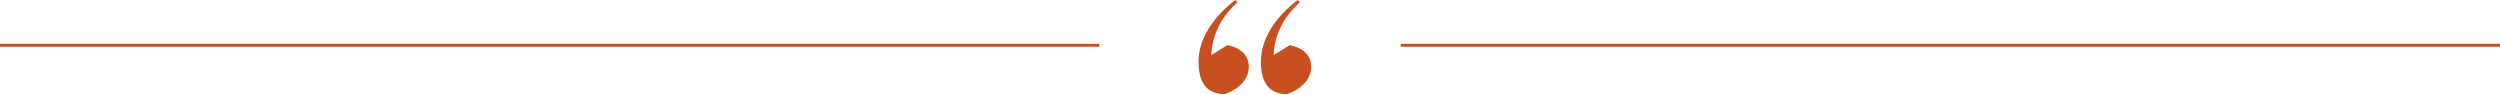 <?xml version="1.0" encoding="UTF-8"?>
<svg width="1742px" height="66px" viewBox="0 0 1742 66" version="1.1" xmlns="http://www.w3.org/2000/svg" xmlns:xlink="http://www.w3.org/1999/xlink">
    <title>quote</title>
    <g id="Page-1" stroke="none" stroke-width="1" fill="none" fill-rule="evenodd">
        <g id="quote" transform="translate(-0, 0)">
            <path d="M898.725,31.44 C910.965,34.08 913.605,41.04 913.605,46.56 C913.605,54.96 907.125,61.92 897.045,65.52 C888.405,65.76 878.565,61.92 878.565,42.96 C878.565,27.6 888.165,12.24 904.245,0 L905.685,1.68 C898.485,7.92 888.165,20.4 887.445,38.4 L898.725,31.44 Z M855.285,31.44 C867.525,34.08 870.165,41.04 870.165,46.56 C870.165,54.96 863.685,61.92 853.605,65.52 C844.965,65.76 835.125,61.92 835.125,42.96 C835.125,27.6 844.725,12.24 860.805,0 L862.245,1.68 C855.045,7.92 844.725,20.4 844.005,38.4 L855.285,31.44 Z" id="Shape" fill="#C84F20" fill-rule="nonzero"></path>
            <line x1="0" y1="31.56" x2="766" y2="31.56" id="Path" stroke="#C84F20" stroke-width="2"></line>
            <line x1="976" y1="31.56" x2="1742" y2="31.56" id="Path" stroke="#C84F20" stroke-width="2"></line>
        </g>
    </g>
</svg>